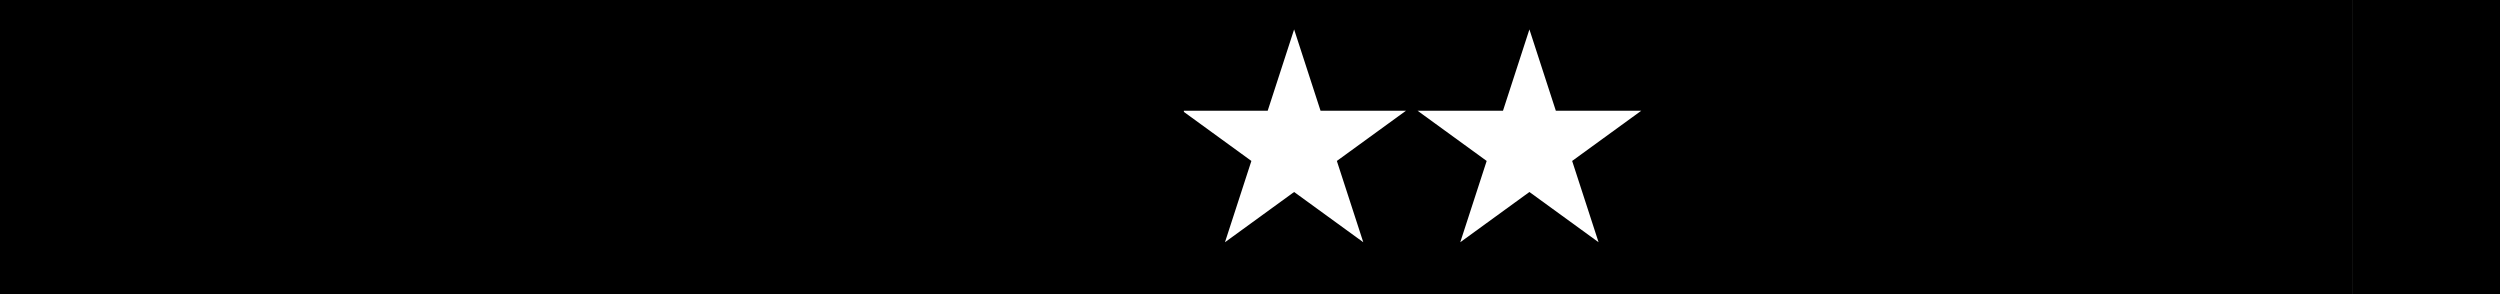 <?xml version="1.0" encoding="UTF-8"?> <svg xmlns="http://www.w3.org/2000/svg" width="340" height="40" viewBox="0 0 340 40" fill="none"> <path fill-rule="evenodd" clip-rule="evenodd" d="M160 0H320V40H160V0ZM176 4L179.592 15.056H191.217L181.812 21.889L185.405 32.944L176 26.111L166.595 32.944L170.188 21.889L160.783 15.056H172.408L176 4ZM211.592 15.056L208 4L204.408 15.056H192.783L202.188 21.889L198.595 32.944L208 26.111L217.405 32.944L213.812 21.889L223.217 15.056H211.592Z" fill="black"></path> <rect width="161" height="40" fill="black"></rect> <rect x="320" width="20" height="40" fill="black"></rect> </svg> 